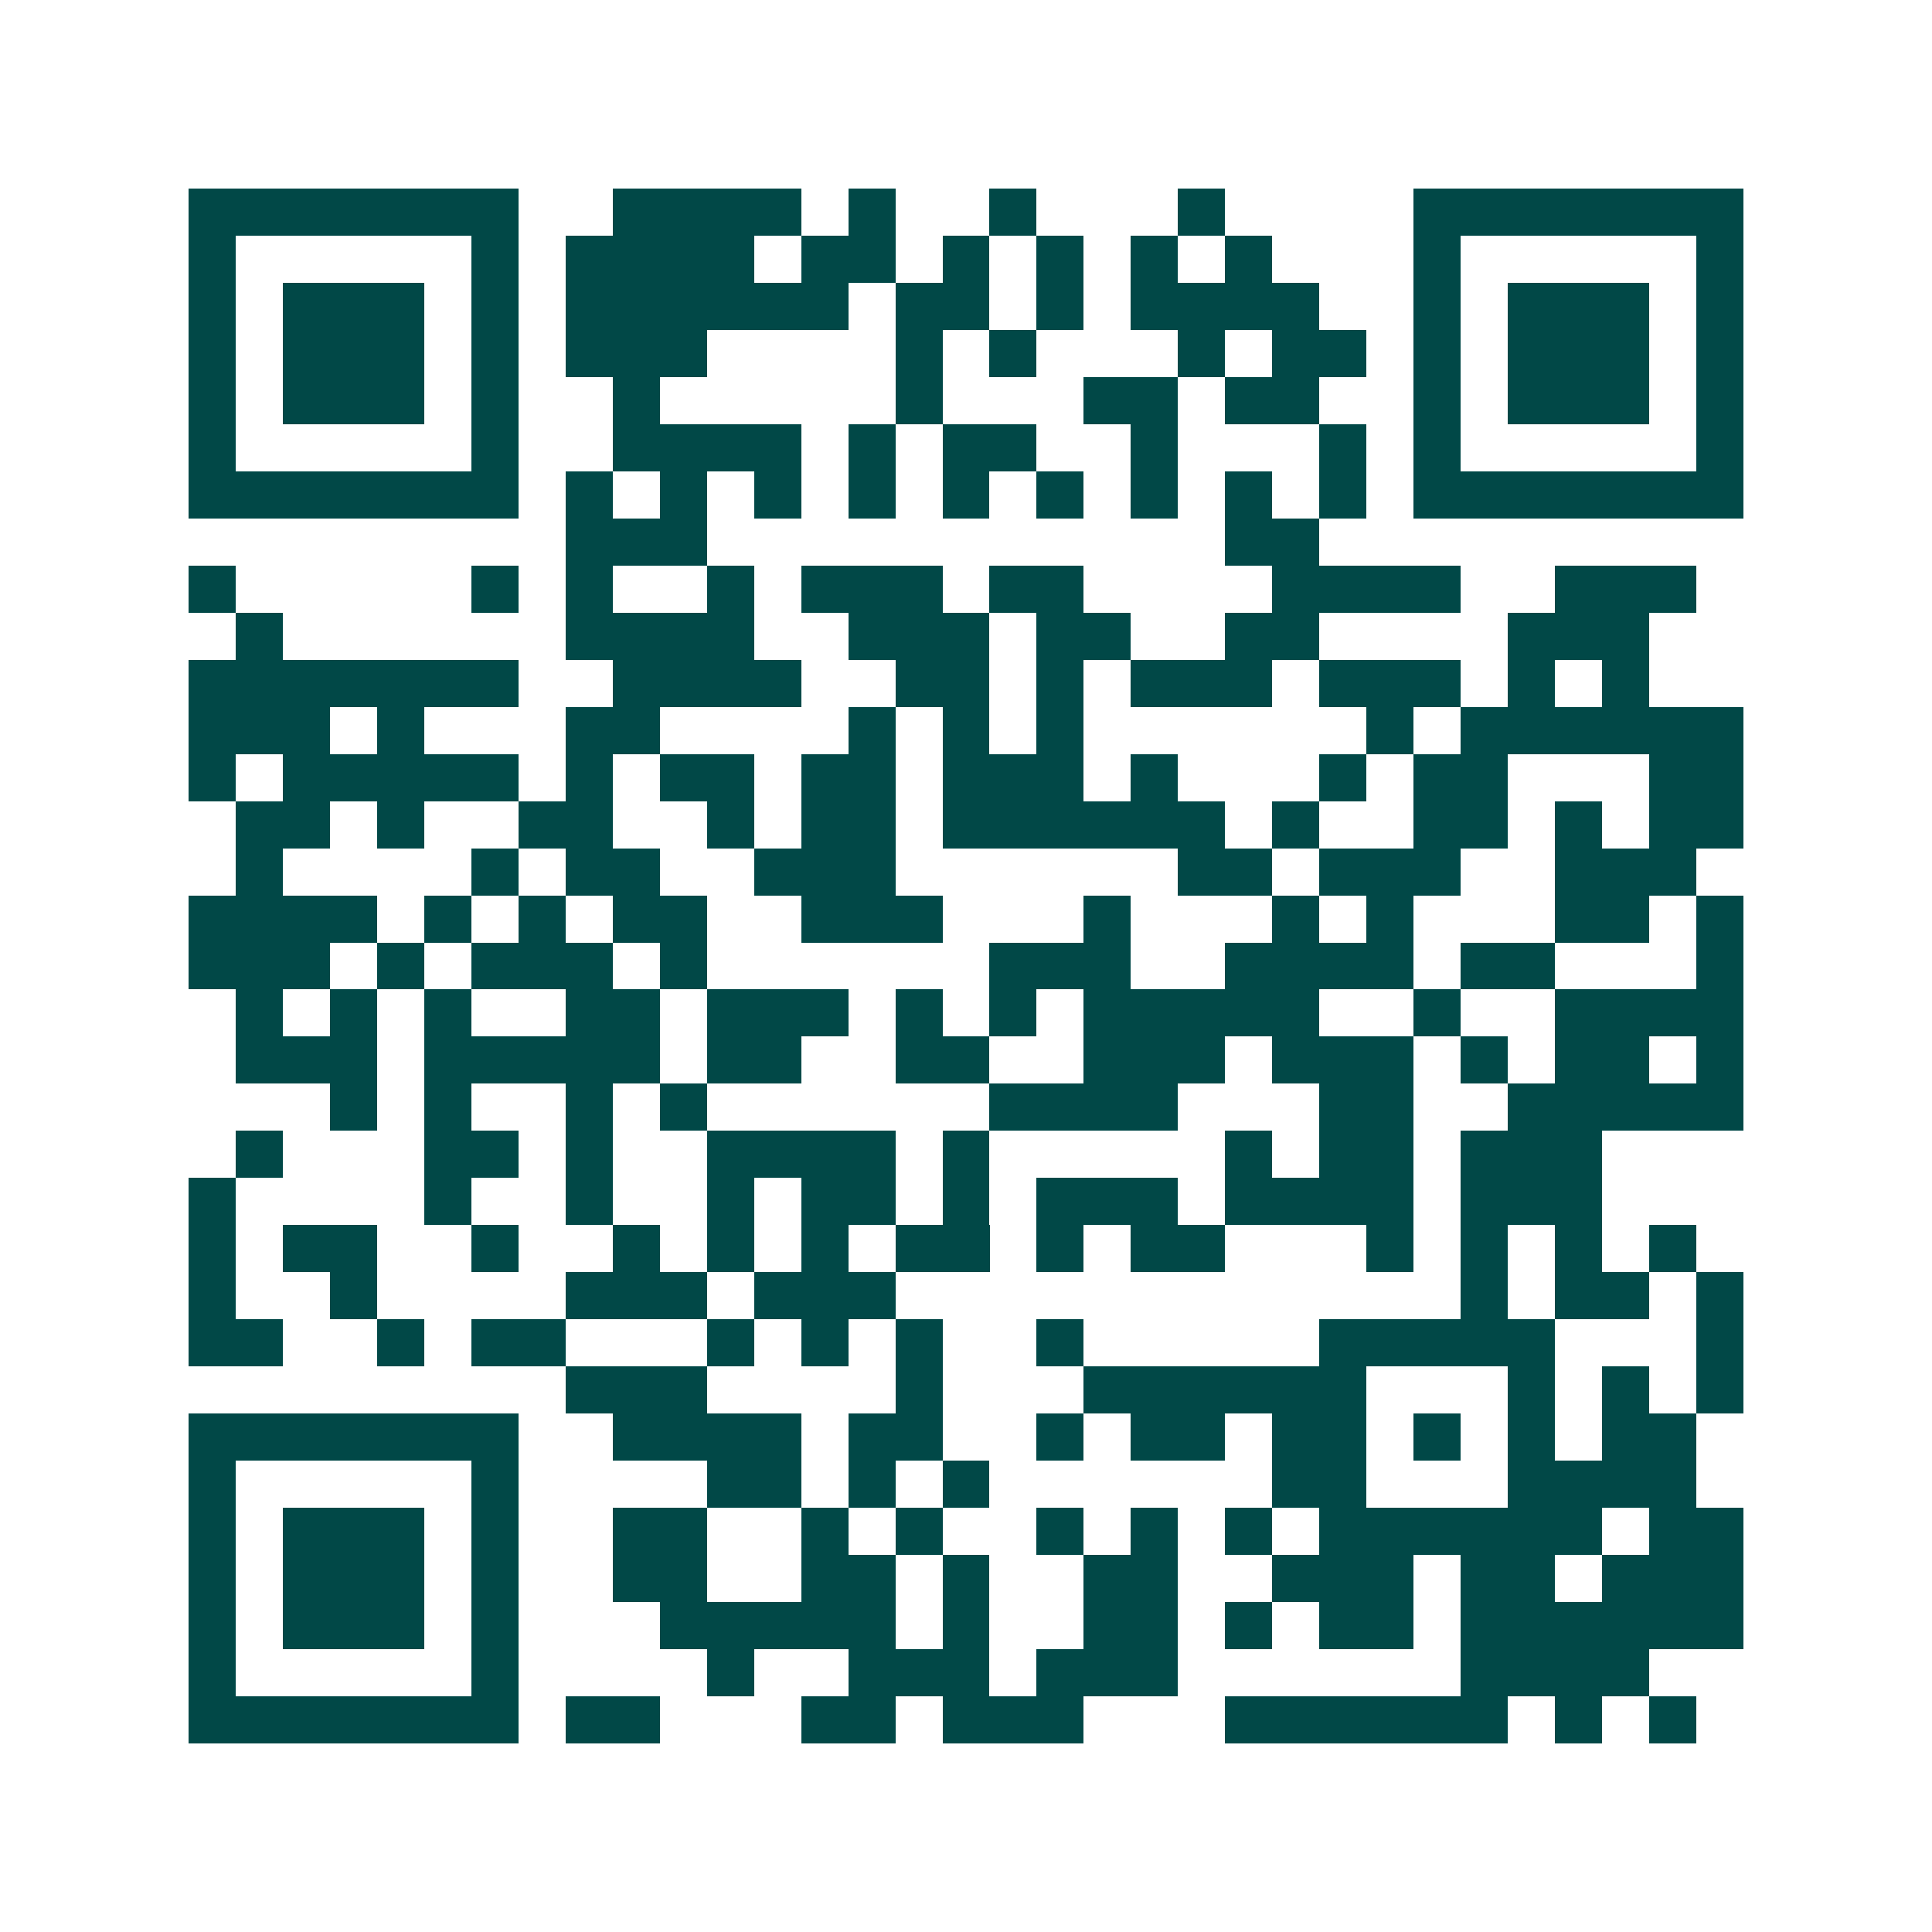 <svg xmlns="http://www.w3.org/2000/svg" width="200" height="200" viewBox="0 0 41 41" shape-rendering="crispEdges"><path fill="#ffffff" d="M0 0h41v41H0z"/><path stroke="#014847" d="M4 4.5h7m2 0h4m1 0h1m2 0h1m3 0h1m4 0h7M4 5.5h1m5 0h1m1 0h4m1 0h2m1 0h1m1 0h1m1 0h1m1 0h1m3 0h1m5 0h1M4 6.5h1m1 0h3m1 0h1m1 0h6m1 0h2m1 0h1m1 0h4m2 0h1m1 0h3m1 0h1M4 7.5h1m1 0h3m1 0h1m1 0h3m4 0h1m1 0h1m3 0h1m1 0h2m1 0h1m1 0h3m1 0h1M4 8.5h1m1 0h3m1 0h1m2 0h1m5 0h1m3 0h2m1 0h2m2 0h1m1 0h3m1 0h1M4 9.5h1m5 0h1m2 0h4m1 0h1m1 0h2m2 0h1m3 0h1m1 0h1m5 0h1M4 10.5h7m1 0h1m1 0h1m1 0h1m1 0h1m1 0h1m1 0h1m1 0h1m1 0h1m1 0h1m1 0h7M12 11.5h3m11 0h2M4 12.5h1m5 0h1m1 0h1m2 0h1m1 0h3m1 0h2m4 0h4m2 0h3M5 13.5h1m6 0h4m2 0h3m1 0h2m2 0h2m4 0h3M4 14.5h7m2 0h4m2 0h2m1 0h1m1 0h3m1 0h3m1 0h1m1 0h1M4 15.5h3m1 0h1m3 0h2m4 0h1m1 0h1m1 0h1m6 0h1m1 0h6M4 16.5h1m1 0h5m1 0h1m1 0h2m1 0h2m1 0h3m1 0h1m3 0h1m1 0h2m3 0h2M5 17.5h2m1 0h1m2 0h2m2 0h1m1 0h2m1 0h6m1 0h1m2 0h2m1 0h1m1 0h2M5 18.5h1m4 0h1m1 0h2m2 0h3m6 0h2m1 0h3m2 0h3M4 19.5h4m1 0h1m1 0h1m1 0h2m2 0h3m3 0h1m3 0h1m1 0h1m3 0h2m1 0h1M4 20.5h3m1 0h1m1 0h3m1 0h1m6 0h3m2 0h4m1 0h2m3 0h1M5 21.5h1m1 0h1m1 0h1m2 0h2m1 0h3m1 0h1m1 0h1m1 0h5m2 0h1m2 0h4M5 22.5h3m1 0h5m1 0h2m2 0h2m2 0h3m1 0h3m1 0h1m1 0h2m1 0h1M7 23.5h1m1 0h1m2 0h1m1 0h1m6 0h4m3 0h2m2 0h5M5 24.5h1m3 0h2m1 0h1m2 0h4m1 0h1m5 0h1m1 0h2m1 0h3M4 25.5h1m4 0h1m2 0h1m2 0h1m1 0h2m1 0h1m1 0h3m1 0h4m1 0h3M4 26.5h1m1 0h2m2 0h1m2 0h1m1 0h1m1 0h1m1 0h2m1 0h1m1 0h2m3 0h1m1 0h1m1 0h1m1 0h1M4 27.5h1m2 0h1m4 0h3m1 0h3m12 0h1m1 0h2m1 0h1M4 28.5h2m2 0h1m1 0h2m3 0h1m1 0h1m1 0h1m2 0h1m5 0h5m3 0h1M12 29.5h3m4 0h1m3 0h6m3 0h1m1 0h1m1 0h1M4 30.5h7m2 0h4m1 0h2m2 0h1m1 0h2m1 0h2m1 0h1m1 0h1m1 0h2M4 31.5h1m5 0h1m4 0h2m1 0h1m1 0h1m6 0h2m3 0h4M4 32.5h1m1 0h3m1 0h1m2 0h2m2 0h1m1 0h1m2 0h1m1 0h1m1 0h1m1 0h6m1 0h2M4 33.5h1m1 0h3m1 0h1m2 0h2m2 0h2m1 0h1m2 0h2m2 0h3m1 0h2m1 0h3M4 34.5h1m1 0h3m1 0h1m3 0h5m1 0h1m2 0h2m1 0h1m1 0h2m1 0h6M4 35.5h1m5 0h1m4 0h1m2 0h3m1 0h3m6 0h4M4 36.5h7m1 0h2m3 0h2m1 0h3m3 0h6m1 0h1m1 0h1"/></svg>
